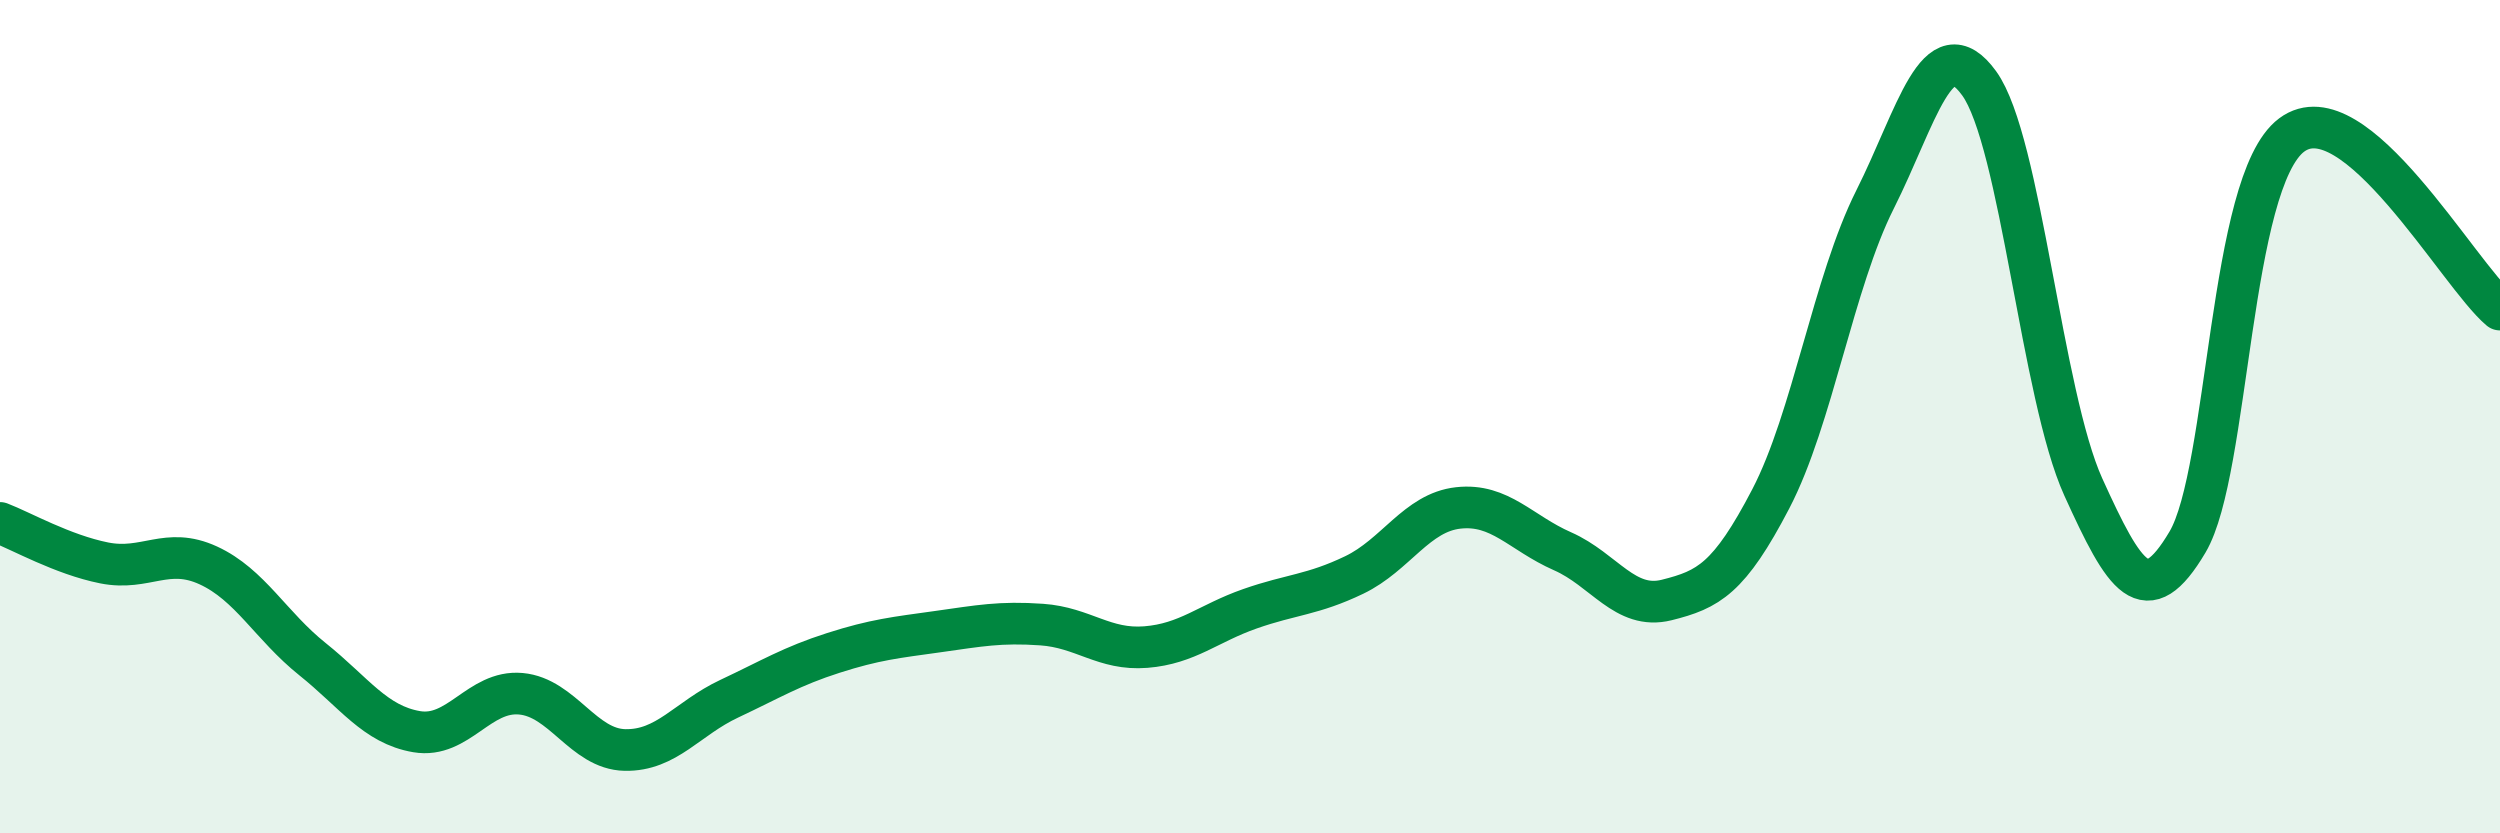 
    <svg width="60" height="20" viewBox="0 0 60 20" xmlns="http://www.w3.org/2000/svg">
      <path
        d="M 0,12.55 C 0.5,12.74 1.5,13.31 2.5,13.51 C 3.5,13.71 4,13.11 5,13.57 C 6,14.03 6.5,15.02 7.5,15.82 C 8.5,16.62 9,17.39 10,17.56 C 11,17.73 11.5,16.56 12.5,16.65 C 13.5,16.74 14,17.98 15,18 C 16,18.02 16.5,17.24 17.5,16.77 C 18.5,16.3 19,15.99 20,15.67 C 21,15.35 21.5,15.3 22.5,15.16 C 23.5,15.02 24,14.92 25,14.99 C 26,15.06 26.5,15.61 27.5,15.53 C 28.5,15.45 29,14.96 30,14.61 C 31,14.26 31.5,14.28 32.5,13.8 C 33.5,13.32 34,12.3 35,12.19 C 36,12.08 36.5,12.79 37.5,13.23 C 38.5,13.67 39,14.65 40,14.4 C 41,14.15 41.5,13.89 42.5,11.97 C 43.5,10.05 44,6.78 45,4.79 C 46,2.8 46.5,0.62 47.5,2 C 48.5,3.38 49,9.49 50,11.69 C 51,13.89 51.5,14.7 52.5,13.01 C 53.5,11.32 53.5,4.36 55,3.24 C 56.5,2.12 59,6.59 60,7.43L60 20L0 20Z"
        fill="#008740"
        opacity="0.1"
        stroke-linecap="round"
        stroke-linejoin="round"
      />
      <path
        d="M 0,12.55 C 0.5,12.74 1.5,13.31 2.5,13.51 C 3.5,13.71 4,13.11 5,13.57 C 6,14.03 6.5,15.02 7.5,15.82 C 8.5,16.62 9,17.39 10,17.56 C 11,17.73 11.5,16.56 12.5,16.65 C 13.5,16.74 14,17.98 15,18 C 16,18.02 16.5,17.24 17.5,16.77 C 18.5,16.3 19,15.99 20,15.67 C 21,15.35 21.5,15.3 22.5,15.16 C 23.5,15.02 24,14.92 25,14.99 C 26,15.06 26.5,15.61 27.5,15.53 C 28.5,15.45 29,14.96 30,14.61 C 31,14.26 31.5,14.28 32.5,13.8 C 33.5,13.32 34,12.3 35,12.19 C 36,12.08 36.5,12.79 37.5,13.23 C 38.5,13.67 39,14.65 40,14.4 C 41,14.15 41.5,13.89 42.5,11.97 C 43.5,10.05 44,6.78 45,4.79 C 46,2.8 46.5,0.62 47.5,2 C 48.5,3.38 49,9.49 50,11.69 C 51,13.89 51.5,14.7 52.5,13.01 C 53.5,11.32 53.5,4.36 55,3.24 C 56.5,2.12 59,6.59 60,7.43"
        stroke="#008740"
        stroke-width="1"
        fill="none"
        stroke-linecap="round"
        stroke-linejoin="round"
      />
    </svg>
  
